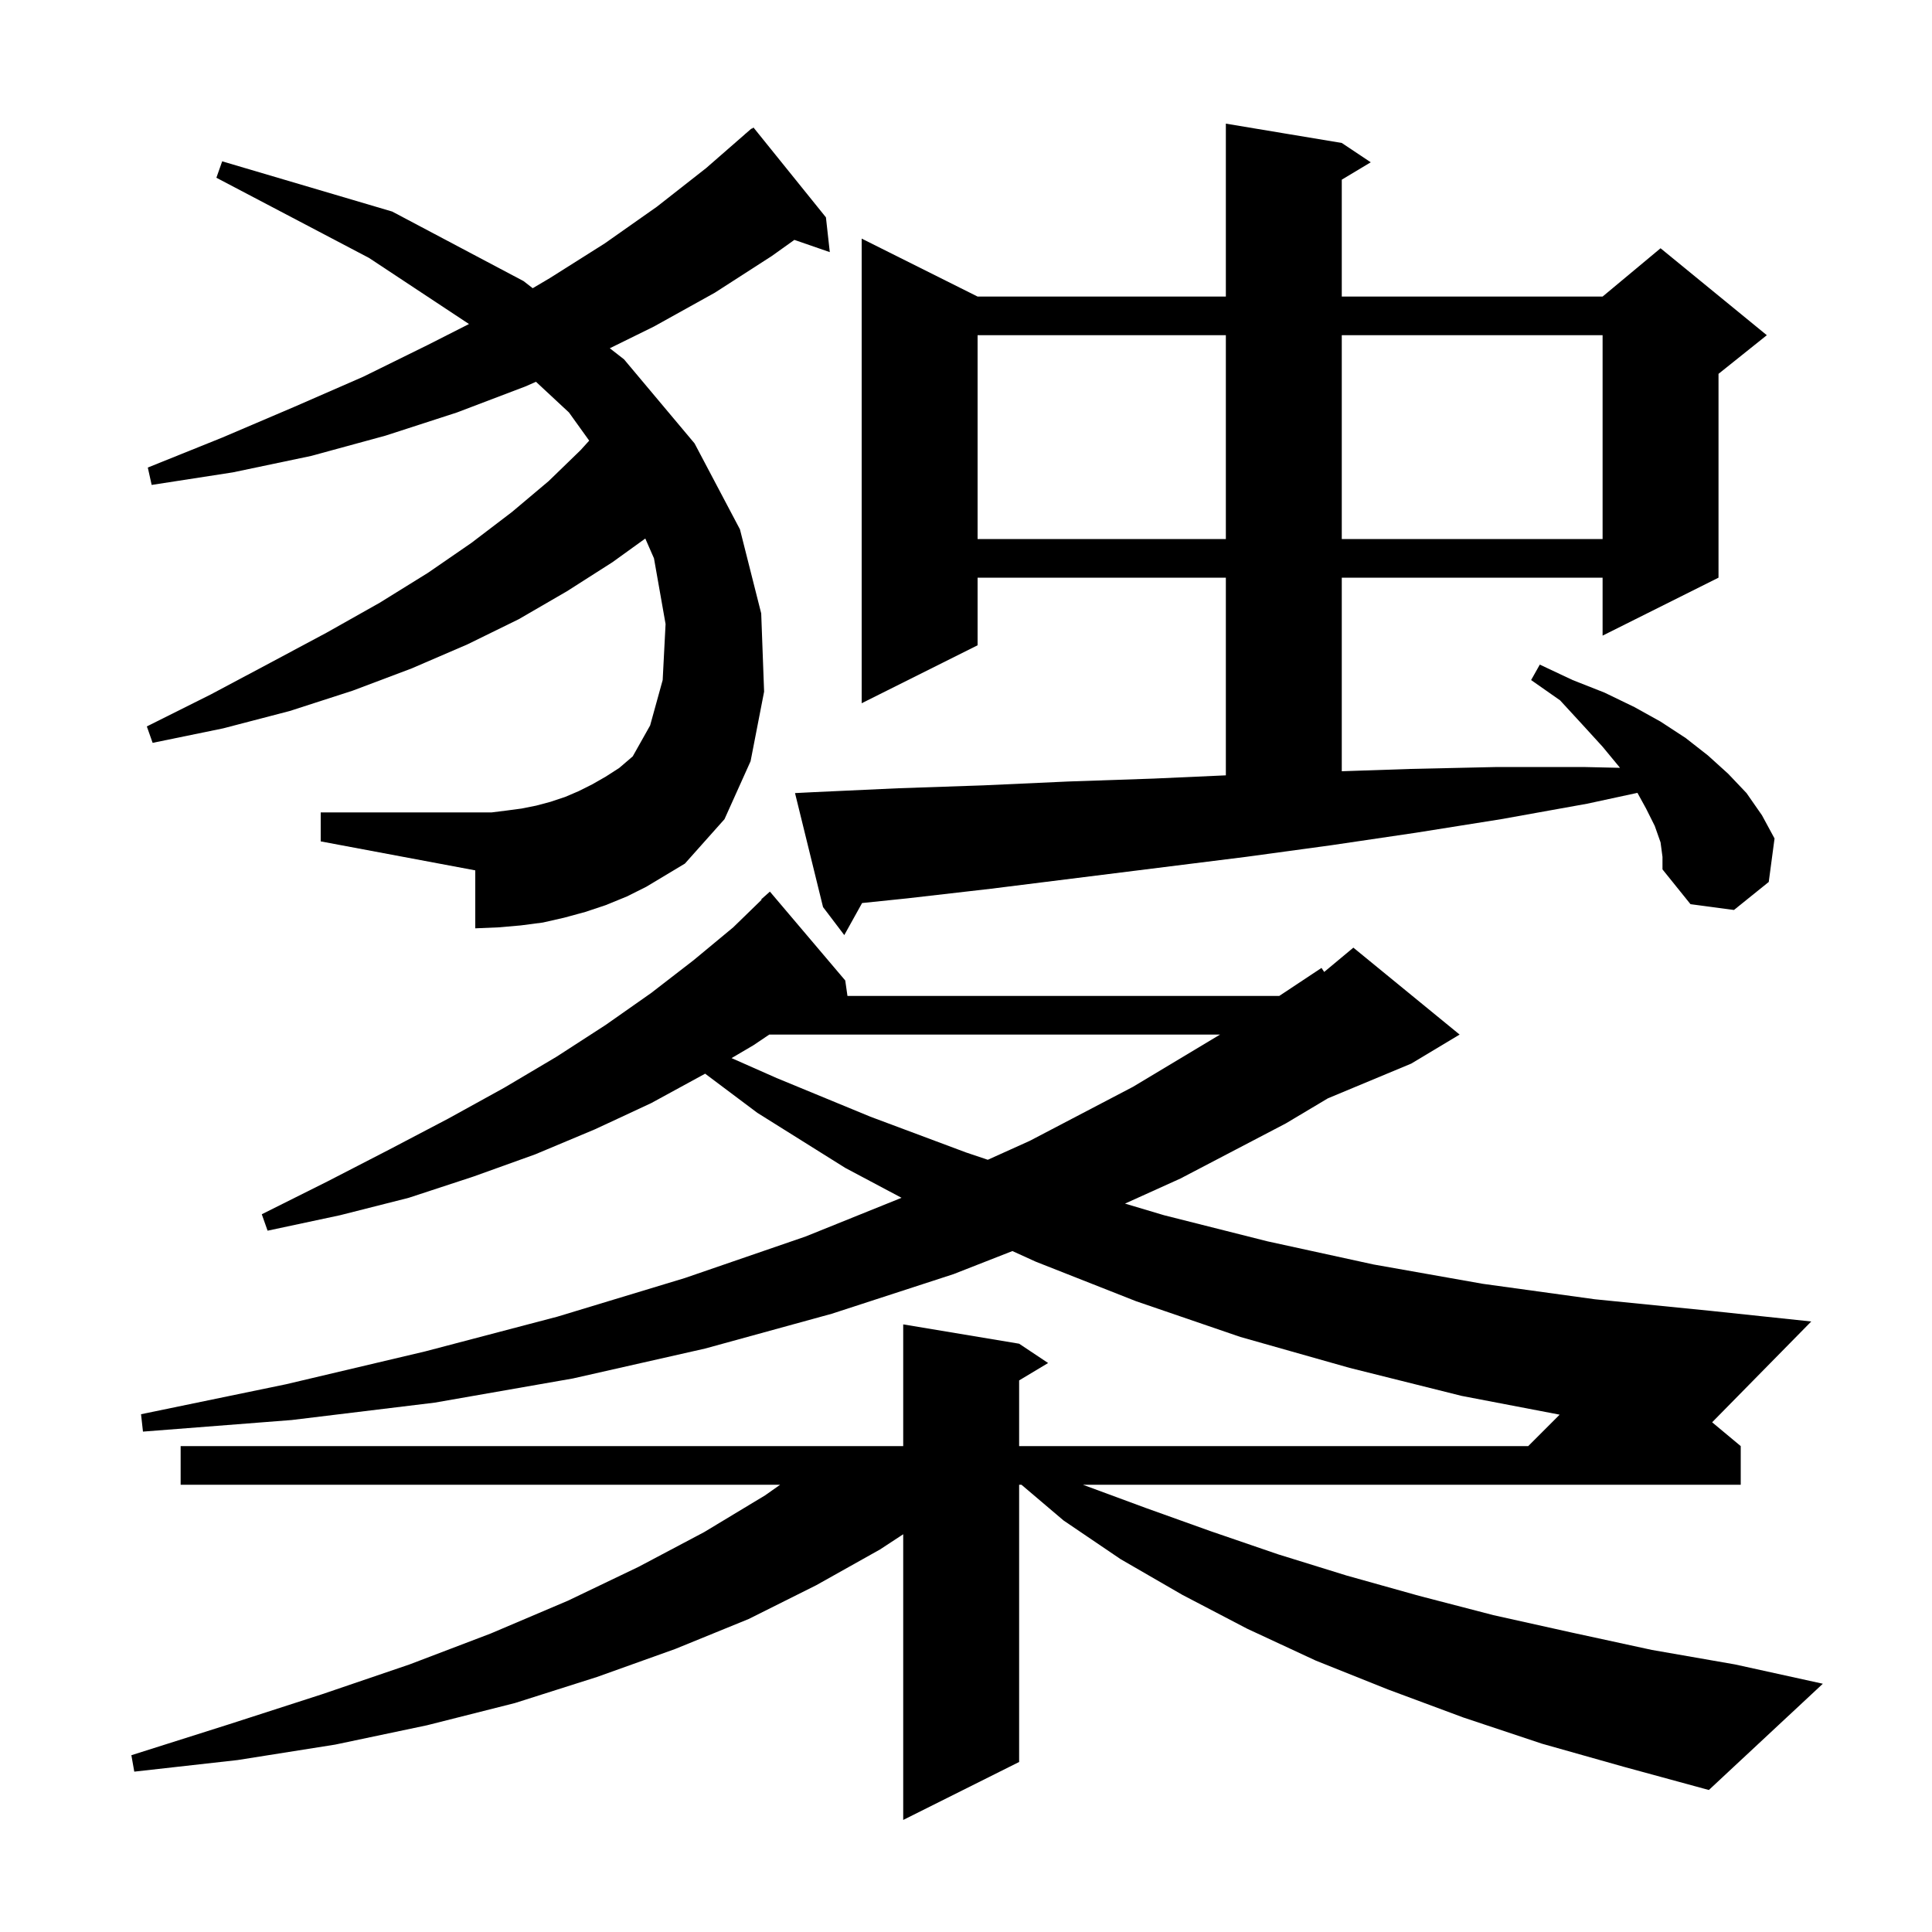 <svg xmlns="http://www.w3.org/2000/svg" xmlns:xlink="http://www.w3.org/1999/xlink" version="1.1" baseProfile="full" viewBox="0 0 200 200" width="200" height="200"><g fill="currentColor"><path d="M 159.6 180.5 L 151.5 177.8 L 143.7 174.9 L 136.2 171.9 L 129.1 168.6 L 122.4 165.1 L 116.0 161.4 L 110.1 157.4 L 105.742 153.7 L 105.5 153.7 L 105.5 182.4 L 93.5 188.4 L 93.5 158.826 L 91.1 160.4 L 84.5 164.1 L 77.5 167.6 L 69.9 170.7 L 61.8 173.6 L 53.3 176.3 L 44.2 178.6 L 34.7 180.6 L 24.6 182.2 L 13.9 183.4 L 13.6 181.7 L 23.7 178.5 L 33.3 175.4 L 42.4 172.3 L 50.8 169.1 L 58.8 165.7 L 66.1 162.2 L 72.9 158.6 L 79.2 154.8 L 80.761 153.7 L 18.7 153.7 L 18.7 149.7 L 93.5 149.7 L 93.5 137.1 L 105.5 139.1 L 108.5 141.1 L 105.5 142.9 L 105.5 149.7 L 158.2 149.7 L 161.454 146.446 L 151.3 144.5 L 139.7 141.6 L 128.4 138.4 L 117.6 134.7 L 107.2 130.6 L 104.805 129.509 L 98.7 131.9 L 86.1 136.0 L 73.0 139.6 L 59.3 142.7 L 45.0 145.2 L 30.2 147.0 L 14.8 148.2 L 14.6 146.4 L 29.6 143.3 L 44.0 139.9 L 57.7 136.3 L 70.9 132.3 L 83.4 128.0 L 93.327 123.996 L 87.5 120.9 L 78.4 115.2 L 72.993 111.145 L 72.9 111.2 L 67.4 114.2 L 61.6 116.9 L 55.4 119.5 L 49.0 121.8 L 42.3 124.0 L 35.2 125.8 L 27.7 127.4 L 27.1 125.7 L 33.9 122.3 L 40.3 119.0 L 46.4 115.8 L 52.2 112.6 L 57.6 109.4 L 62.7 106.1 L 67.4 102.8 L 71.8 99.4 L 75.9 96.0 L 78.842 93.14 L 78.8 93.1 L 79.7 92.3 L 87.5 101.5 L 87.729 103.1 L 132.427 103.1 L 136.8 100.2 L 137.081 100.616 L 140.1 98.1 L 151.1 107.1 L 146.1 110.1 L 137.464 113.698 L 133.1 116.3 L 122.2 122.0 L 116.46 124.596 L 120.5 125.8 L 131.2 128.5 L 142.2 130.9 L 153.5 132.9 L 165.1 134.5 L 177.1 135.7 L 187.5 136.8 L 177.24 147.234 L 180.2 149.7 L 180.2 153.7 L 112.1 153.7 L 118.6 156.1 L 125.3 158.5 L 132.3 160.9 L 139.4 163.1 L 146.9 165.2 L 154.6 167.2 L 162.7 169.0 L 171.0 170.8 L 179.6 172.3 L 188.7 174.3 L 176.9 185.3 L 168.1 182.9 Z M 79.633 107.1 L 78.0 108.2 L 75.73 109.535 L 80.4 111.6 L 90.1 115.6 L 100.0 119.3 L 102.257 120.06 L 106.6 118.1 L 117.3 112.5 L 126.3 107.1 Z M 171.9 87.2 L 171.3 85.5 L 170.4 83.7 L 169.507 82.076 L 164.3 83.2 L 155.4 84.8 L 146.6 86.2 L 137.8 87.5 L 129.0 88.7 L 102.6 92.0 L 93.9 93.0 L 89.243 93.482 L 87.4 96.8 L 85.2 93.9 L 82.3 82.1 L 84.3 82.0 L 93.0 81.6 L 101.8 81.3 L 110.6 80.9 L 119.4 80.6 L 126.9 80.263 L 126.9 59.8 L 101.2 59.8 L 101.2 66.8 L 89.2 72.8 L 89.2 24.7 L 101.2 30.7 L 126.9 30.7 L 126.9 12.8 L 138.9 14.8 L 141.9 16.8 L 138.9 18.6 L 138.9 30.7 L 165.9 30.7 L 171.9 25.7 L 182.9 34.7 L 177.9 38.7 L 177.9 59.8 L 165.9 65.8 L 165.9 59.8 L 138.9 59.8 L 138.9 79.839 L 146.0 79.6 L 155.0 79.4 L 163.9 79.4 L 167.705 79.485 L 165.9 77.3 L 163.8 75.0 L 161.5 72.5 L 158.5 70.4 L 159.4 68.8 L 162.8 70.4 L 166.1 71.7 L 169.2 73.2 L 171.9 74.7 L 174.5 76.4 L 176.8 78.2 L 178.9 80.1 L 180.8 82.1 L 182.4 84.4 L 183.7 86.8 L 183.1 91.3 L 179.5 94.2 L 175.0 93.6 L 172.1 90.0 L 172.1 88.7 Z M 64.9 92.8 L 62.7 93.7 L 60.6 94.4 L 58.4 95.0 L 56.2 95.5 L 53.9 95.8 L 51.6 96.0 L 49.2 96.1 L 49.2 90.1 L 33.2 87.1 L 33.2 84.1 L 50.9 84.1 L 52.5 83.9 L 54.0 83.7 L 55.5 83.4 L 57.0 83.0 L 58.5 82.5 L 59.9 81.9 L 61.3 81.2 L 62.7 80.4 L 64.1 79.5 L 65.5 78.3 L 67.3 75.1 L 68.6 70.4 L 68.9 64.6 L 67.7 57.8 L 66.801 55.748 L 63.4 58.2 L 58.7 61.2 L 53.7 64.1 L 48.4 66.7 L 42.6 69.2 L 36.5 71.5 L 30.0 73.6 L 23.1 75.4 L 15.8 76.9 L 15.2 75.2 L 21.8 71.9 L 28.0 68.6 L 33.8 65.5 L 39.3 62.4 L 44.3 59.3 L 48.8 56.2 L 53.0 53.0 L 56.8 49.8 L 60.1 46.6 L 60.993 45.615 L 58.9 42.7 L 55.484 39.522 L 54.4 40.0 L 47.3 42.7 L 39.9 45.1 L 32.2 47.2 L 24.1 48.9 L 15.7 50.2 L 15.3 48.4 L 23.0 45.3 L 30.5 42.1 L 37.6 39.0 L 44.3 35.7 L 48.549 33.543 L 38.2 26.7 L 22.4 18.4 L 23.0 16.7 L 40.6 21.9 L 54.2 29.1 L 55.145 29.836 L 56.9 28.8 L 62.6 25.2 L 68.0 21.4 L 73.1 17.4 L 77.106 13.906 L 77.1 13.9 L 77.213 13.812 L 77.8 13.3 L 77.828 13.334 L 78.0 13.2 L 85.5 22.5 L 85.9 26.1 L 82.233 24.833 L 79.9 26.5 L 74.0 30.3 L 67.7 33.8 L 63.126 36.052 L 64.6 37.2 L 71.9 45.9 L 76.6 54.8 L 78.8 63.5 L 79.1 71.6 L 77.7 78.8 L 75.0 84.8 L 70.9 89.4 L 66.9 91.8 Z M 101.2 34.7 L 101.2 55.8 L 126.9 55.8 L 126.9 34.7 Z M 138.9 34.7 L 138.9 55.8 L 165.9 55.8 L 165.9 34.7 Z "/></g></svg>